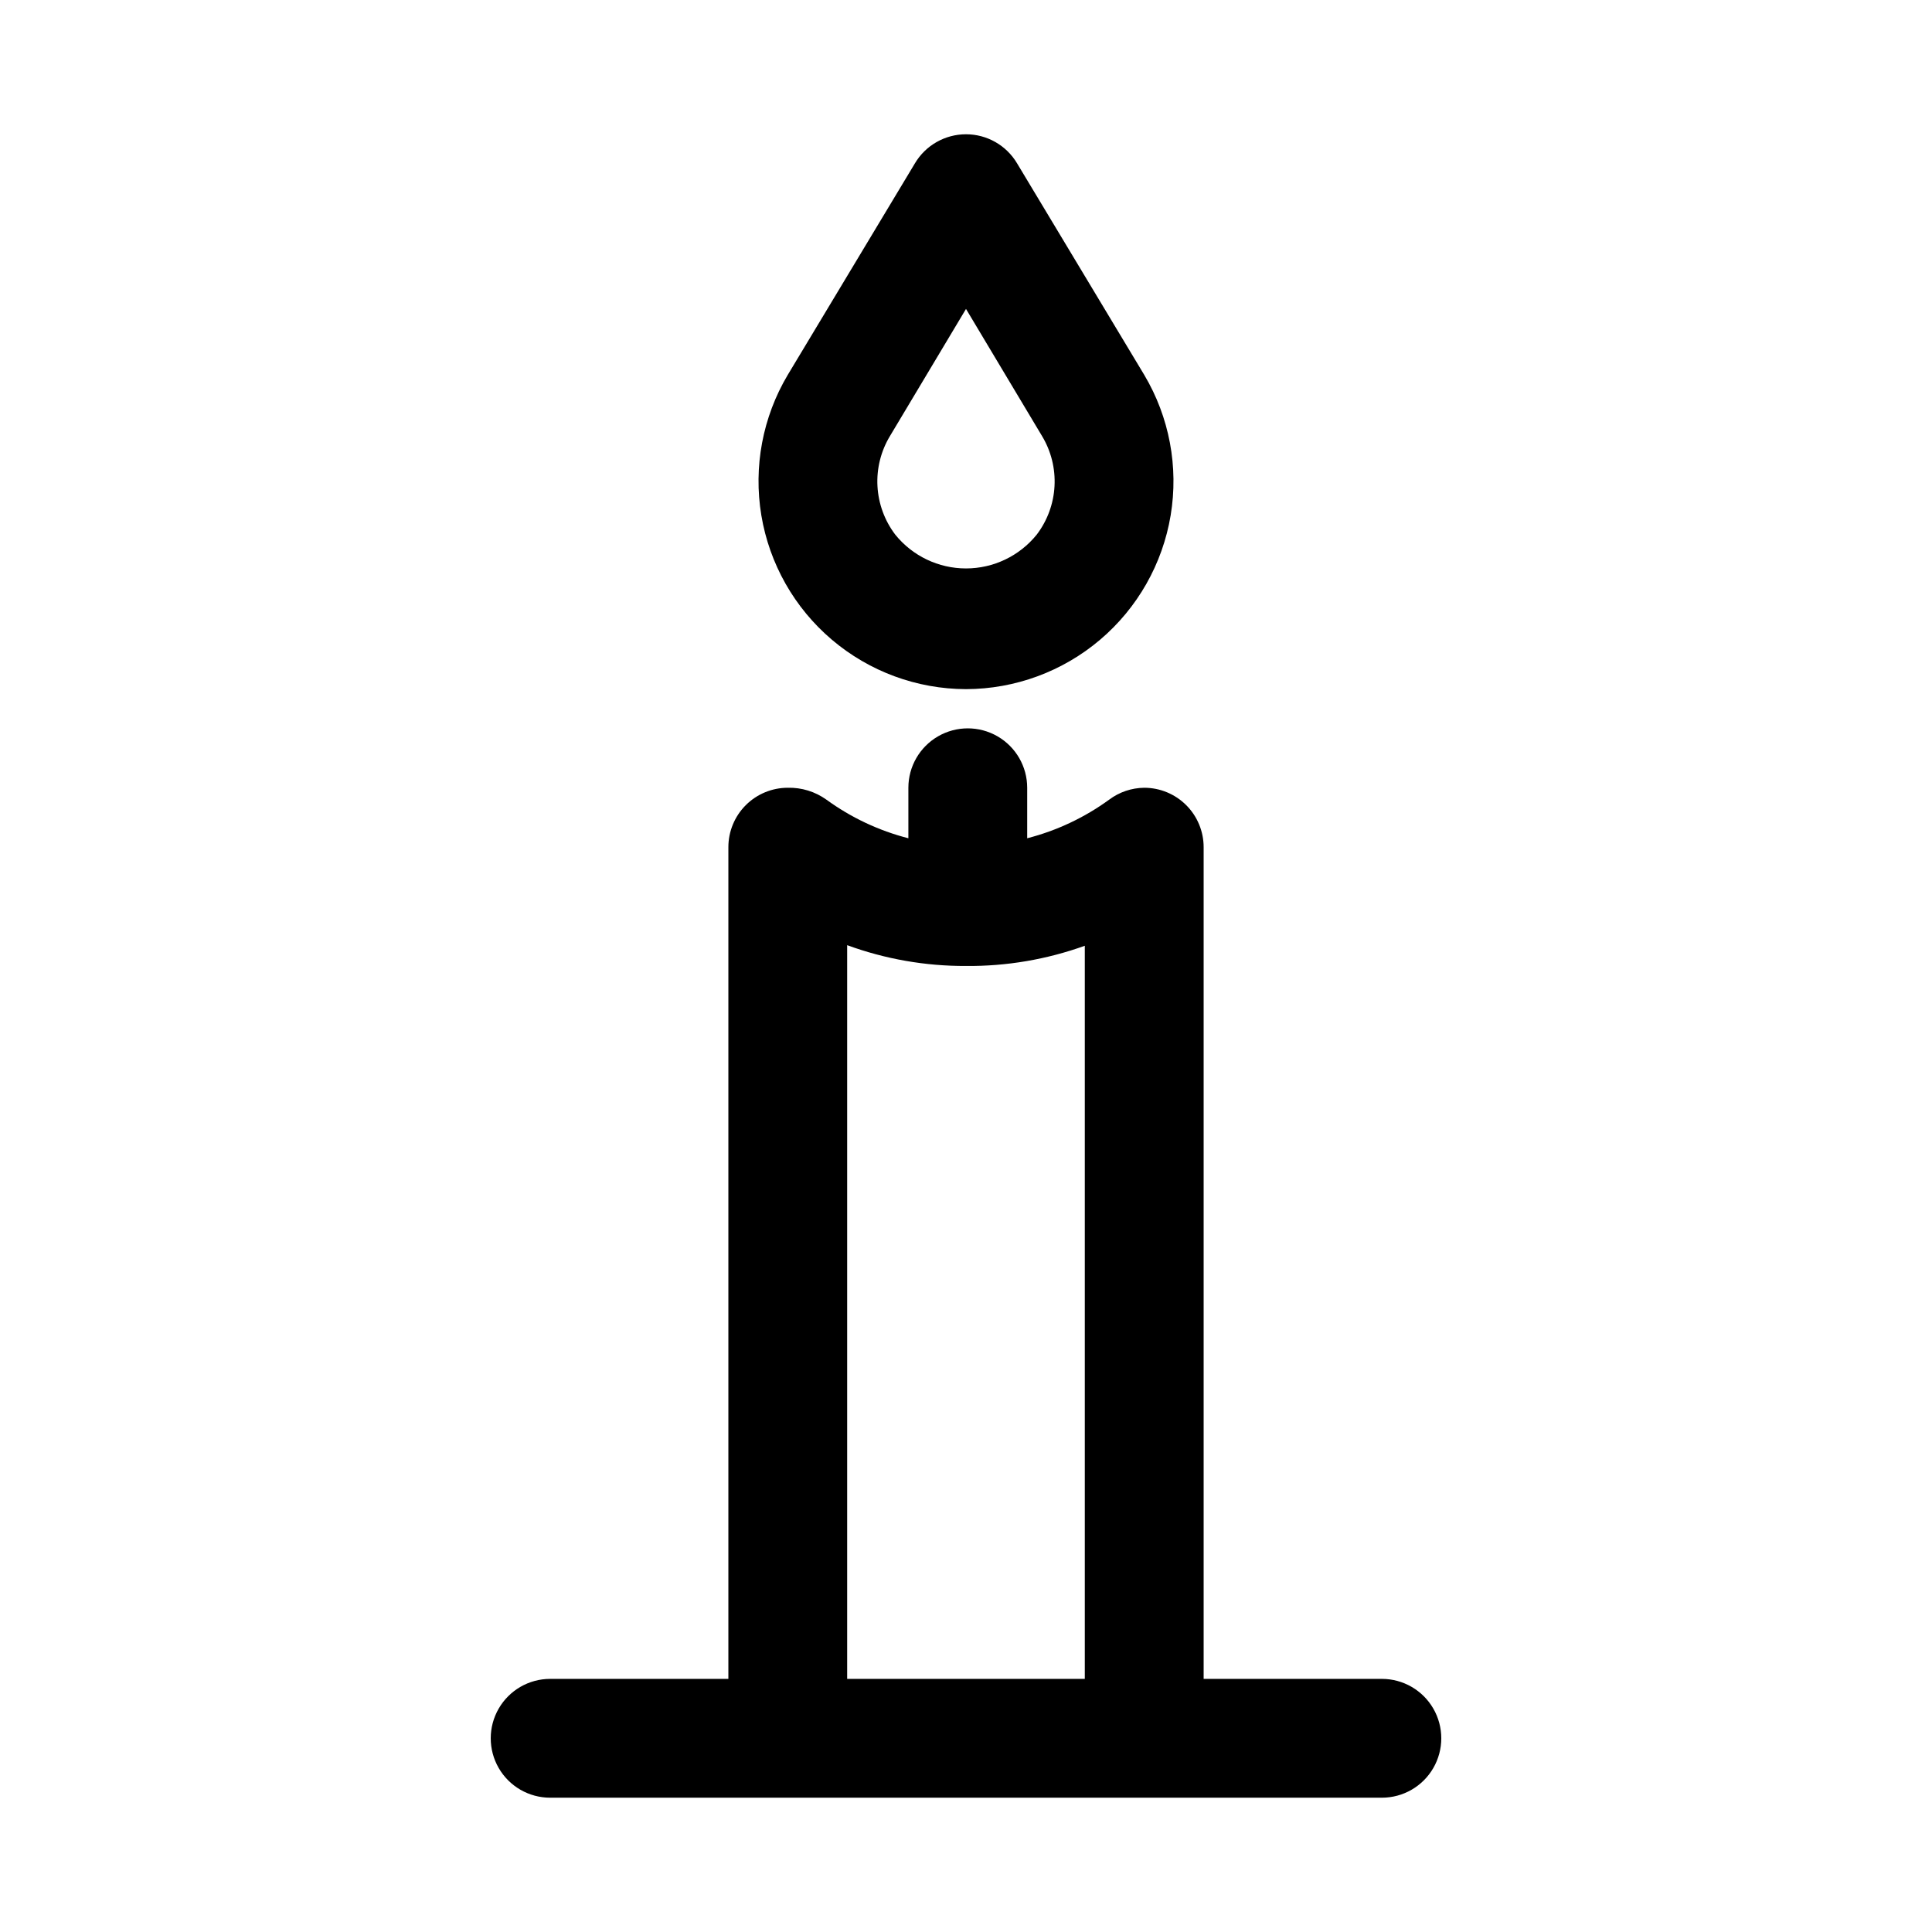 <?xml version="1.0" encoding="UTF-8"?>
<!-- Uploaded to: SVG Find, www.svgrepo.com, Generator: SVG Find Mixer Tools -->
<svg fill="#000000" width="800px" height="800px" version="1.1" viewBox="144 144 512 512" xmlns="http://www.w3.org/2000/svg">
 <path d="m400 326.63c13.023-0.031 25.617-4.672 35.547-13.102 9.926-8.43 16.547-20.105 18.688-32.953 2.141-12.852-0.344-26.039-7.004-37.234l-33.691-56.047c-2.836-4.781-7.984-7.711-13.539-7.711-5.559 0-10.707 2.93-13.543 7.711l-33.691 56.047c-6.66 11.195-9.141 24.383-7.004 37.234 2.141 12.848 8.762 24.523 18.691 32.953 9.926 8.43 22.52 13.07 35.547 13.102zm-20.152-67.07 20.152-33.691 20.152 33.691c2.406 3.996 3.559 8.625 3.305 13.285-0.25 4.66-1.898 9.137-4.723 12.848-4.574 5.66-11.461 8.949-18.734 8.949-7.277 0-14.164-3.289-18.738-8.949-2.824-3.711-4.469-8.188-4.723-12.848-0.254-4.66 0.898-9.289 3.309-13.285zm130.36 329.36h-47.23v-220.41c0-4.176-1.66-8.18-4.613-11.133s-6.957-4.613-11.133-4.613c-3.352 0.035-6.606 1.137-9.289 3.148-6.531 4.754-13.902 8.227-21.727 10.234v-13.383c0-5.625-3-10.82-7.871-13.633s-10.875-2.812-15.746 0-7.871 8.008-7.871 13.633v13.383c-7.824-2.008-15.195-5.481-21.727-10.234-2.977-2.133-6.57-3.238-10.234-3.148-4.176 0-8.18 1.66-11.133 4.613-2.953 2.953-4.609 6.957-4.609 11.133v220.41h-47.234c-5.625 0-10.82 3.004-13.633 7.875-2.812 4.871-2.812 10.871 0 15.742 2.812 4.871 8.008 7.871 13.633 7.871h220.42c5.625 0 10.82-3 13.633-7.871 2.812-4.871 2.812-10.871 0-15.742-2.812-4.871-8.008-7.875-13.633-7.875zm-141.7 0v-194.44c10.086 3.691 20.746 5.555 31.488 5.512 10.73 0.094 21.391-1.719 31.488-5.356v194.28z"/>
</svg>